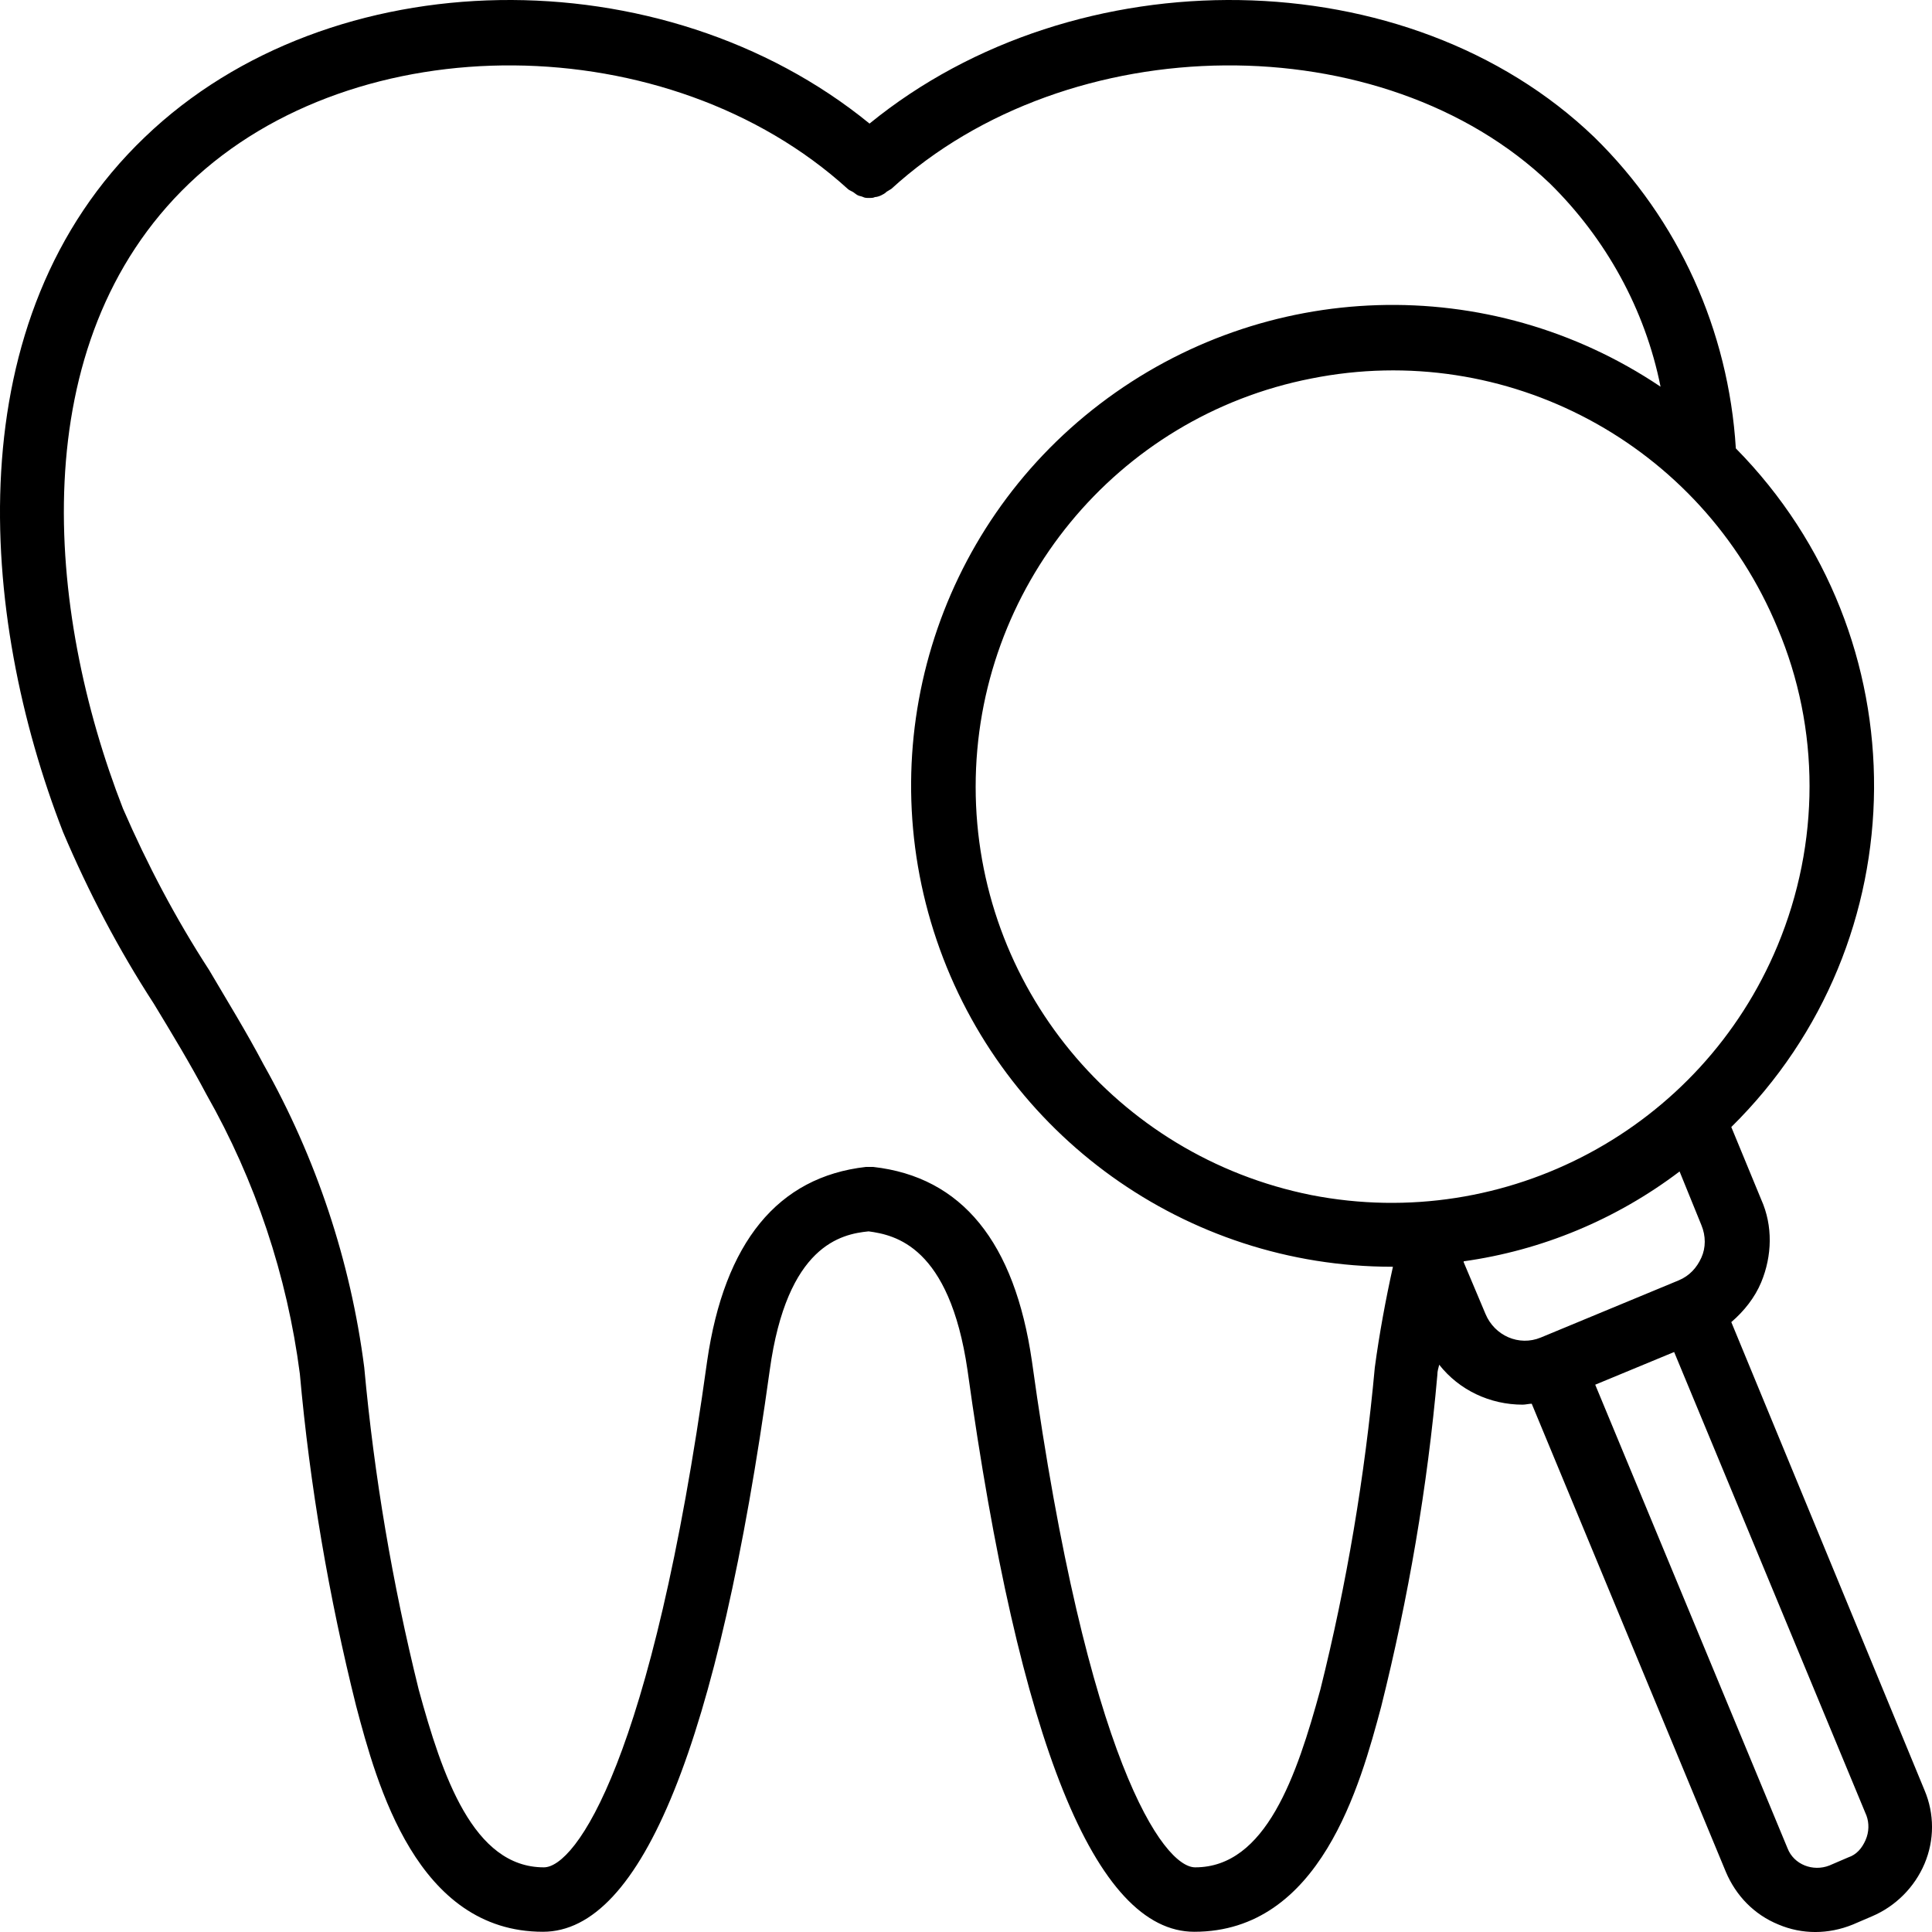<svg width="60" height="60" viewBox="0 0 60 60" fill="none" xmlns="http://www.w3.org/2000/svg">
<path d="M53.767 41.059C54.161 40.721 54.499 40.298 54.697 39.819C55.035 39.002 55.063 38.072 54.697 37.255L53.767 35.001C59.627 29.225 59.683 19.786 53.908 13.925C53.682 10.262 52.133 6.825 49.513 4.261C43.738 -1.29 33.427 -1.403 27.004 3.838C20.581 -1.403 10.27 -1.29 4.495 4.261C-1.393 9.896 -0.661 19.109 1.959 25.843C2.748 27.703 3.678 29.478 4.776 31.169C5.34 32.099 5.903 33.028 6.41 33.986C7.932 36.663 8.918 39.622 9.312 42.665C9.622 46.13 10.214 49.596 11.059 52.977C11.707 55.428 12.946 59.993 16.862 59.993C19.933 59.993 22.299 54.132 23.905 42.552C24.44 38.664 26.131 38.325 26.976 38.241C27.793 38.354 29.483 38.692 30.047 42.552C31.652 54.132 34.019 59.993 37.089 59.993C41.005 59.993 42.245 55.428 42.893 53.005C43.738 49.624 44.33 46.187 44.639 42.693C44.639 42.58 44.668 42.496 44.696 42.383C45.316 43.172 46.273 43.623 47.288 43.623C47.372 43.623 47.485 43.594 47.569 43.594L53.598 58.133C53.908 58.866 54.471 59.458 55.232 59.768C55.964 60.078 56.781 60.078 57.542 59.768L58.134 59.514C58.866 59.204 59.458 58.612 59.768 57.88C60.078 57.147 60.078 56.33 59.768 55.597L53.767 41.059ZM55.204 29.366C52.837 35.057 46.78 38.297 40.724 37.114C34.667 35.902 30.3 30.605 30.3 24.435C30.3 18.264 34.667 12.939 40.724 11.755C46.78 10.544 52.837 13.784 55.204 19.504C56.528 22.631 56.528 26.182 55.204 29.366ZM42.696 42.467C42.386 45.849 41.822 49.202 41.005 52.47C40.273 55.147 39.315 57.992 37.117 57.992C36.132 57.992 33.765 54.696 32.047 42.27C31.511 38.579 29.877 36.55 27.117 36.24C27.088 36.24 27.032 36.24 27.004 36.24C26.976 36.24 26.919 36.24 26.891 36.24C24.159 36.55 22.496 38.579 21.961 42.27C20.243 54.696 17.876 57.992 16.89 57.992C14.693 57.992 13.735 55.147 13.003 52.47C12.186 49.173 11.622 45.849 11.312 42.467C10.89 39.171 9.819 35.959 8.185 33.057C7.65 32.042 7.058 31.084 6.495 30.126C5.453 28.52 4.579 26.858 3.819 25.111C1.424 18.968 0.692 10.657 5.875 5.698C11.059 0.739 20.778 0.823 26.328 5.867C26.356 5.895 26.412 5.923 26.469 5.951C26.525 5.979 26.581 6.036 26.638 6.064C26.694 6.092 26.75 6.092 26.807 6.12C26.863 6.148 26.919 6.148 27.004 6.148C27.06 6.148 27.117 6.148 27.173 6.12C27.229 6.12 27.314 6.092 27.37 6.064C27.427 6.036 27.483 6.008 27.539 5.951C27.596 5.923 27.624 5.895 27.68 5.867C33.202 0.823 42.949 0.739 48.133 5.698C49.879 7.416 51.091 9.614 51.57 12.009C46.245 8.431 39.259 8.656 34.16 12.544C29.06 16.433 27.032 23.139 29.089 29.197C31.145 35.254 36.836 39.34 43.231 39.34H43.259C43.034 40.354 42.836 41.425 42.696 42.467ZM46.133 40.805L45.456 39.199V39.171C47.879 38.833 50.189 37.875 52.161 36.381L52.837 38.044C52.978 38.382 52.978 38.748 52.837 39.058C52.697 39.368 52.471 39.622 52.133 39.763L47.851 41.538C47.175 41.819 46.414 41.481 46.133 40.805ZM57.936 57.147C57.824 57.401 57.655 57.598 57.401 57.682L56.81 57.936C56.303 58.133 55.711 57.908 55.514 57.401L49.541 43.003L51.992 41.988L57.965 56.386C58.049 56.612 58.049 56.894 57.936 57.147Z" fill="black"/>
</svg>
